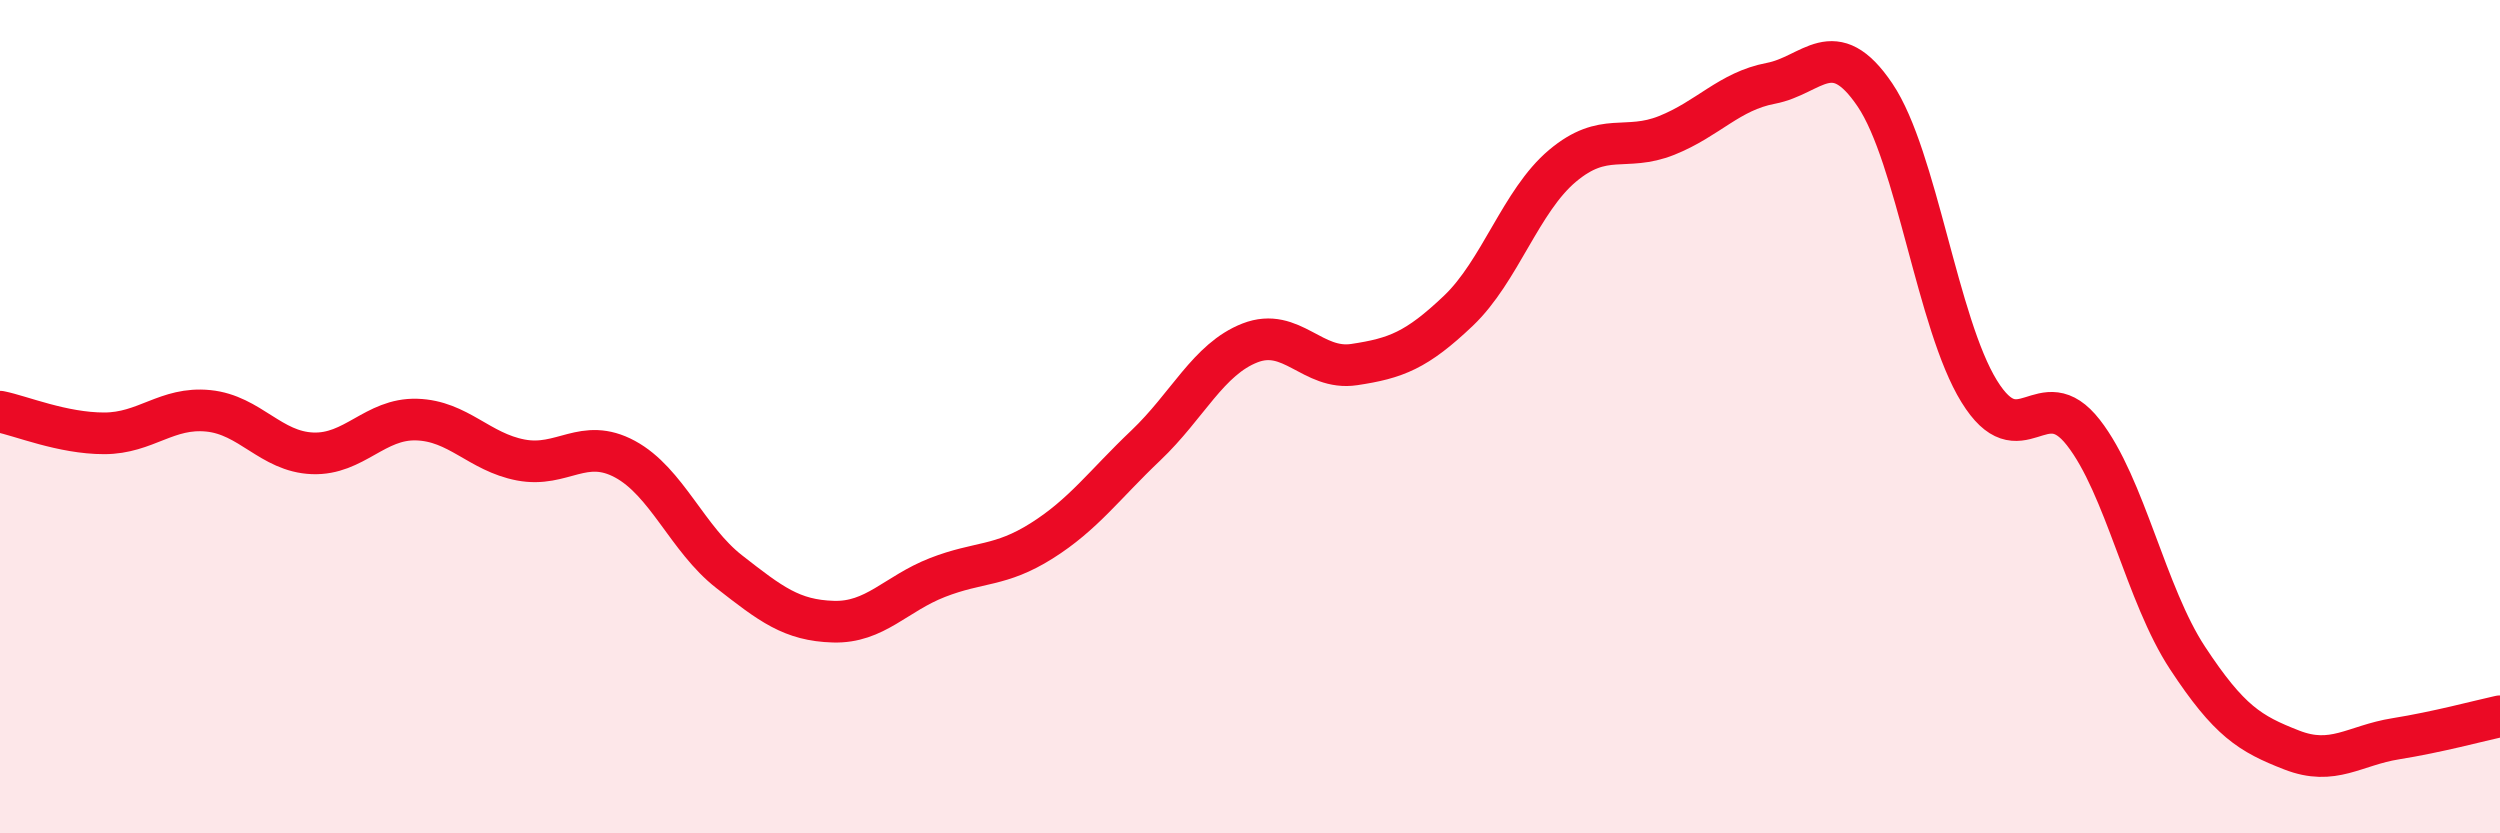 
    <svg width="60" height="20" viewBox="0 0 60 20" xmlns="http://www.w3.org/2000/svg">
      <path
        d="M 0,9.88 C 0.5,9.98 1.5,10.4 2.5,10.4 C 3.5,10.4 4,9.76 5,9.86 C 6,9.96 6.5,10.84 7.5,10.88 C 8.5,10.92 9,10.04 10,10.07 C 11,10.1 11.5,10.85 12.5,11.04 C 13.5,11.23 14,10.48 15,11.02 C 16,11.56 16.5,12.94 17.5,13.72 C 18.5,14.5 19,14.89 20,14.92 C 21,14.95 21.5,14.25 22.5,13.86 C 23.5,13.47 24,13.61 25,12.98 C 26,12.35 26.5,11.64 27.5,10.69 C 28.5,9.74 29,8.62 30,8.23 C 31,7.84 31.5,8.9 32.5,8.75 C 33.5,8.6 34,8.41 35,7.46 C 36,6.51 36.5,4.82 37.5,3.98 C 38.5,3.14 39,3.65 40,3.25 C 41,2.85 41.5,2.19 42.5,2 C 43.5,1.81 44,0.8 45,2.28 C 46,3.76 46.5,7.77 47.5,9.39 C 48.5,11.01 49,9.1 50,10.38 C 51,11.66 51.5,14.27 52.5,15.79 C 53.5,17.31 54,17.61 55,18 C 56,18.39 56.5,17.89 57.5,17.73 C 58.5,17.57 59.5,17.3 60,17.19L60 20L0 20Z"
        fill="#EB0A25"
        opacity="0.1"
        stroke-linecap="round"
        stroke-linejoin="round"
      />
      <path
        d="M 0,9.88 C 0.5,9.98 1.5,10.4 2.5,10.4 C 3.5,10.4 4,9.76 5,9.86 C 6,9.96 6.5,10.84 7.5,10.88 C 8.5,10.92 9,10.04 10,10.07 C 11,10.1 11.5,10.85 12.5,11.04 C 13.5,11.23 14,10.48 15,11.02 C 16,11.56 16.5,12.94 17.5,13.72 C 18.5,14.5 19,14.89 20,14.92 C 21,14.95 21.5,14.25 22.5,13.86 C 23.5,13.47 24,13.61 25,12.98 C 26,12.35 26.5,11.64 27.5,10.69 C 28.5,9.74 29,8.62 30,8.23 C 31,7.84 31.5,8.9 32.5,8.75 C 33.5,8.6 34,8.41 35,7.46 C 36,6.51 36.5,4.82 37.5,3.98 C 38.5,3.14 39,3.65 40,3.25 C 41,2.85 41.5,2.19 42.5,2 C 43.5,1.81 44,0.8 45,2.28 C 46,3.76 46.5,7.77 47.5,9.39 C 48.5,11.01 49,9.1 50,10.38 C 51,11.66 51.5,14.27 52.5,15.79 C 53.5,17.31 54,17.61 55,18 C 56,18.39 56.5,17.89 57.5,17.73 C 58.5,17.57 59.5,17.3 60,17.19"
        stroke="#EB0A25"
        stroke-width="1"
        fill="none"
        stroke-linecap="round"
        stroke-linejoin="round"
      />
    </svg>
  